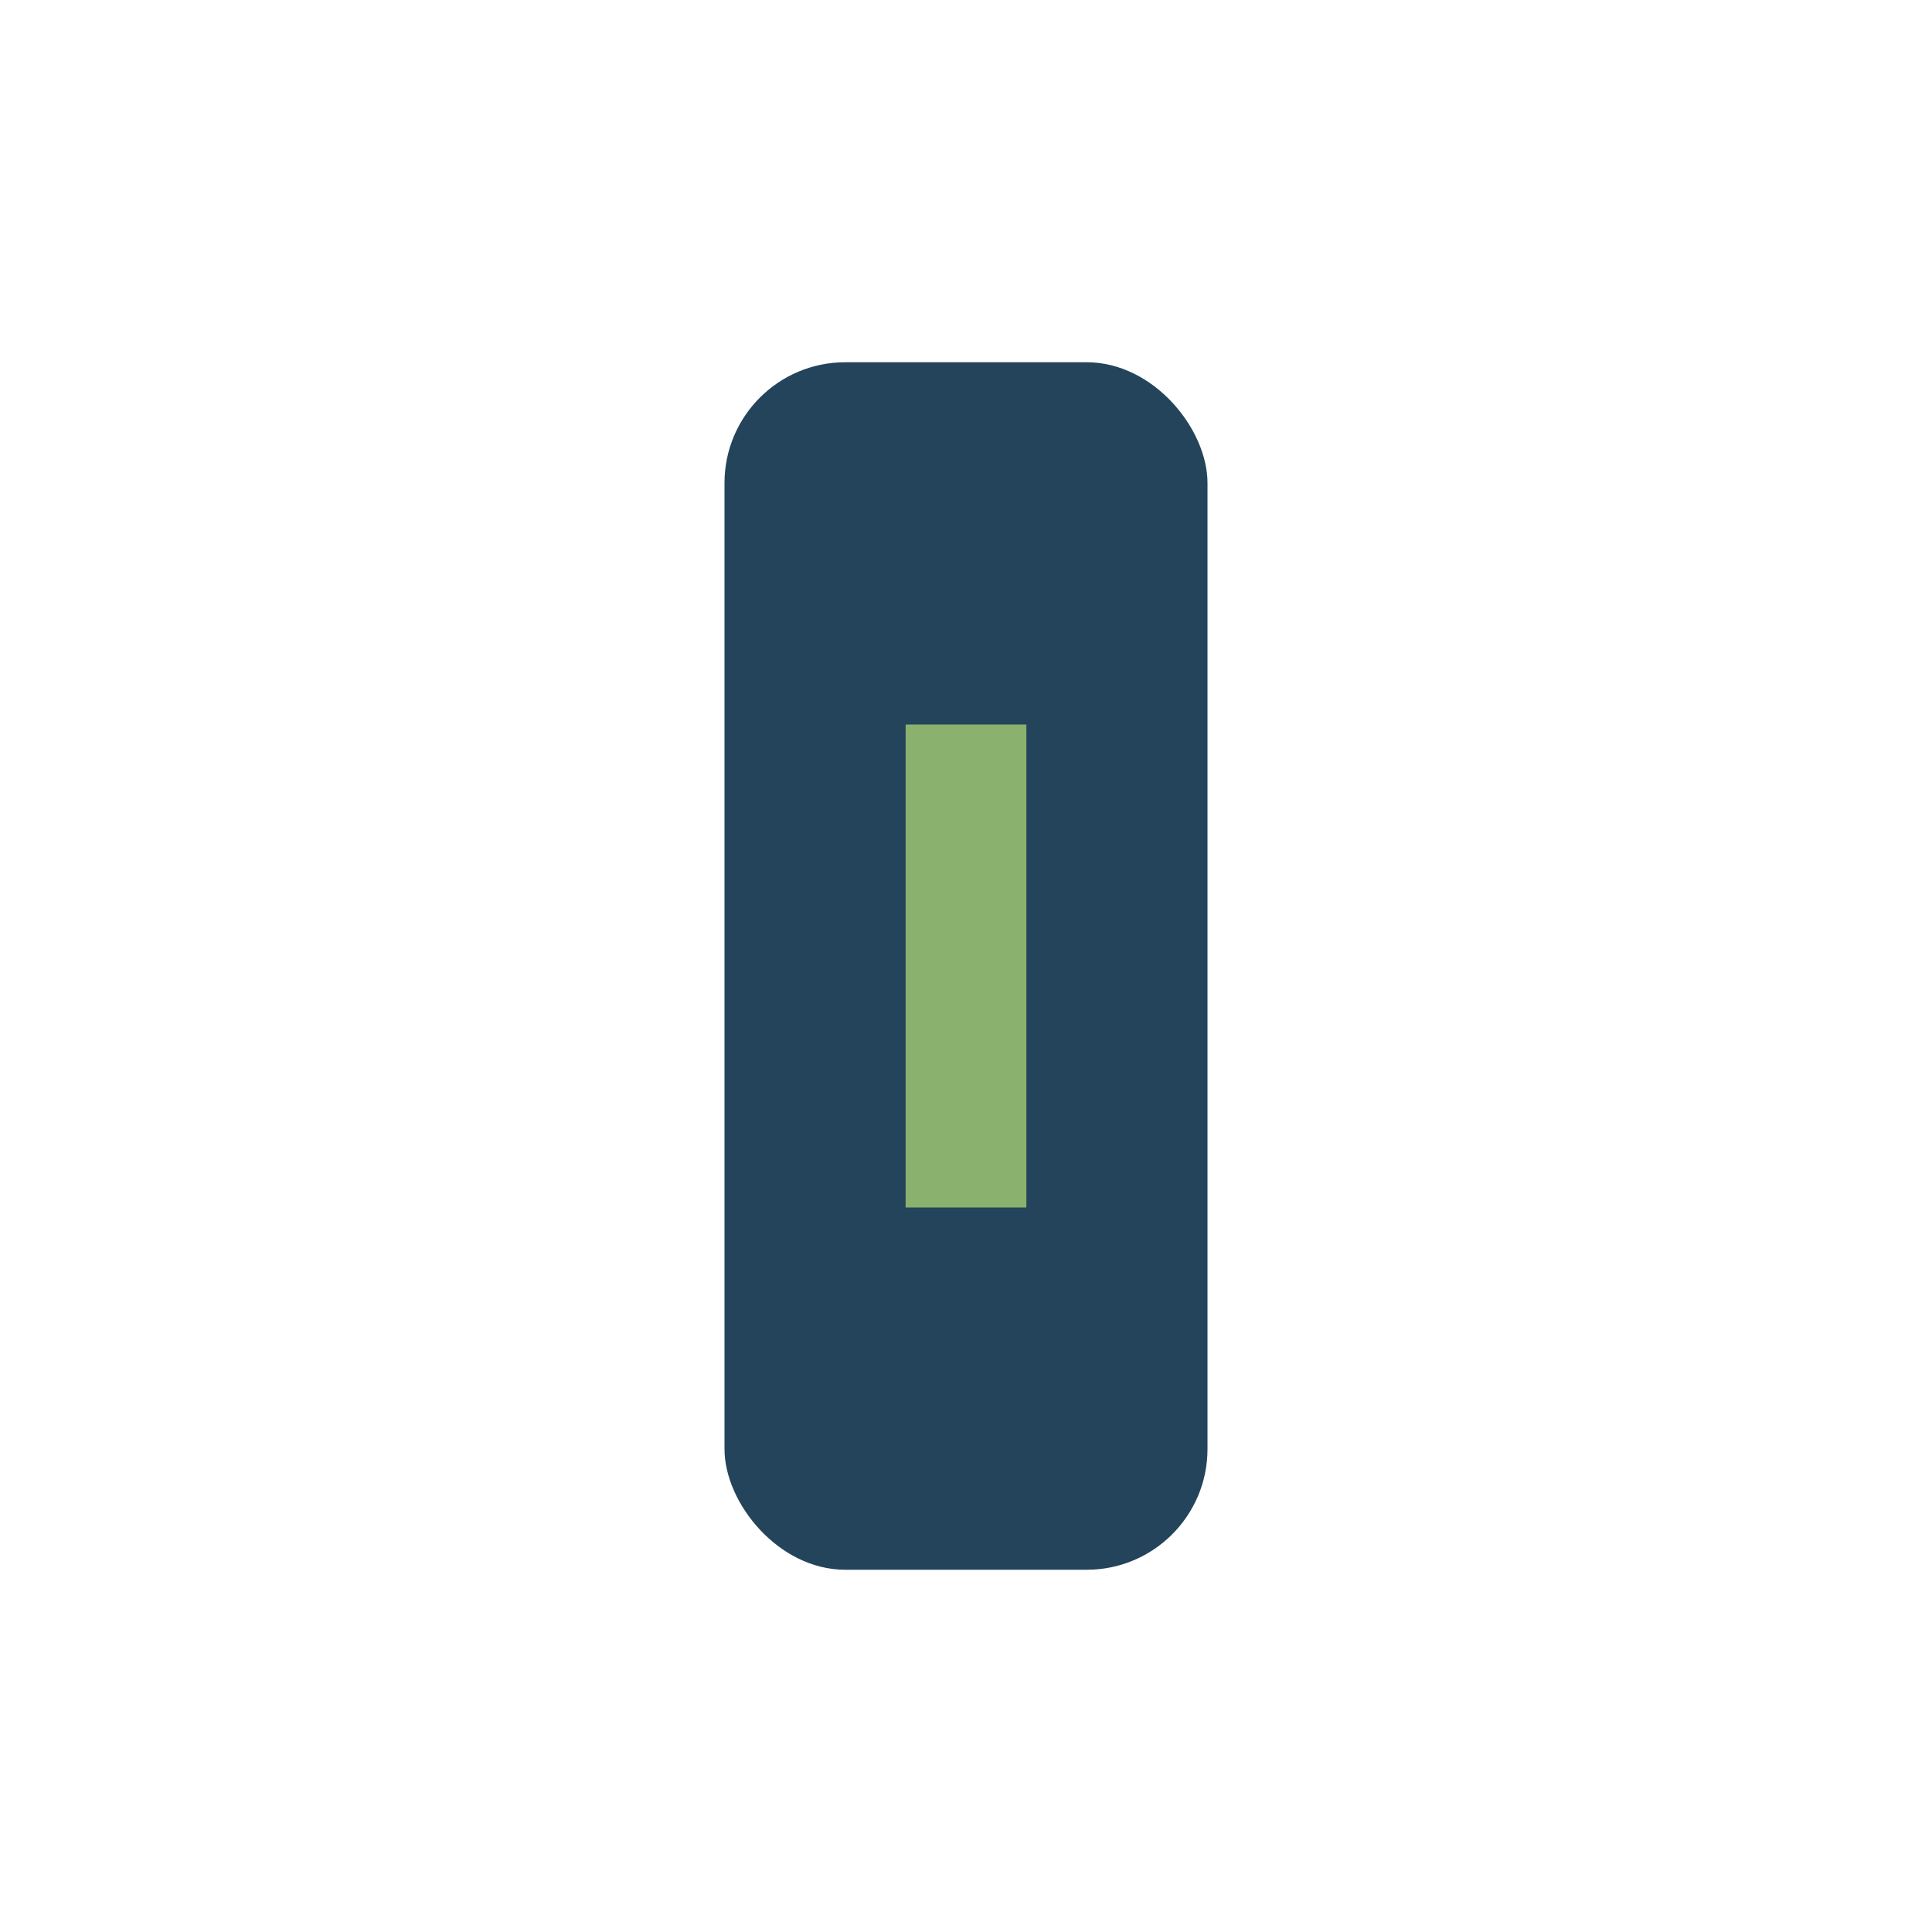 <?xml version="1.0" encoding="UTF-8"?>
<svg xmlns="http://www.w3.org/2000/svg" width="32" height="32" viewBox="0 0 32 32"><rect x="12" y="6" width="8" height="20" rx="2" fill="#23445B"/><rect x="15" y="12" width="2" height="8" fill="#8AB16D"/></svg>